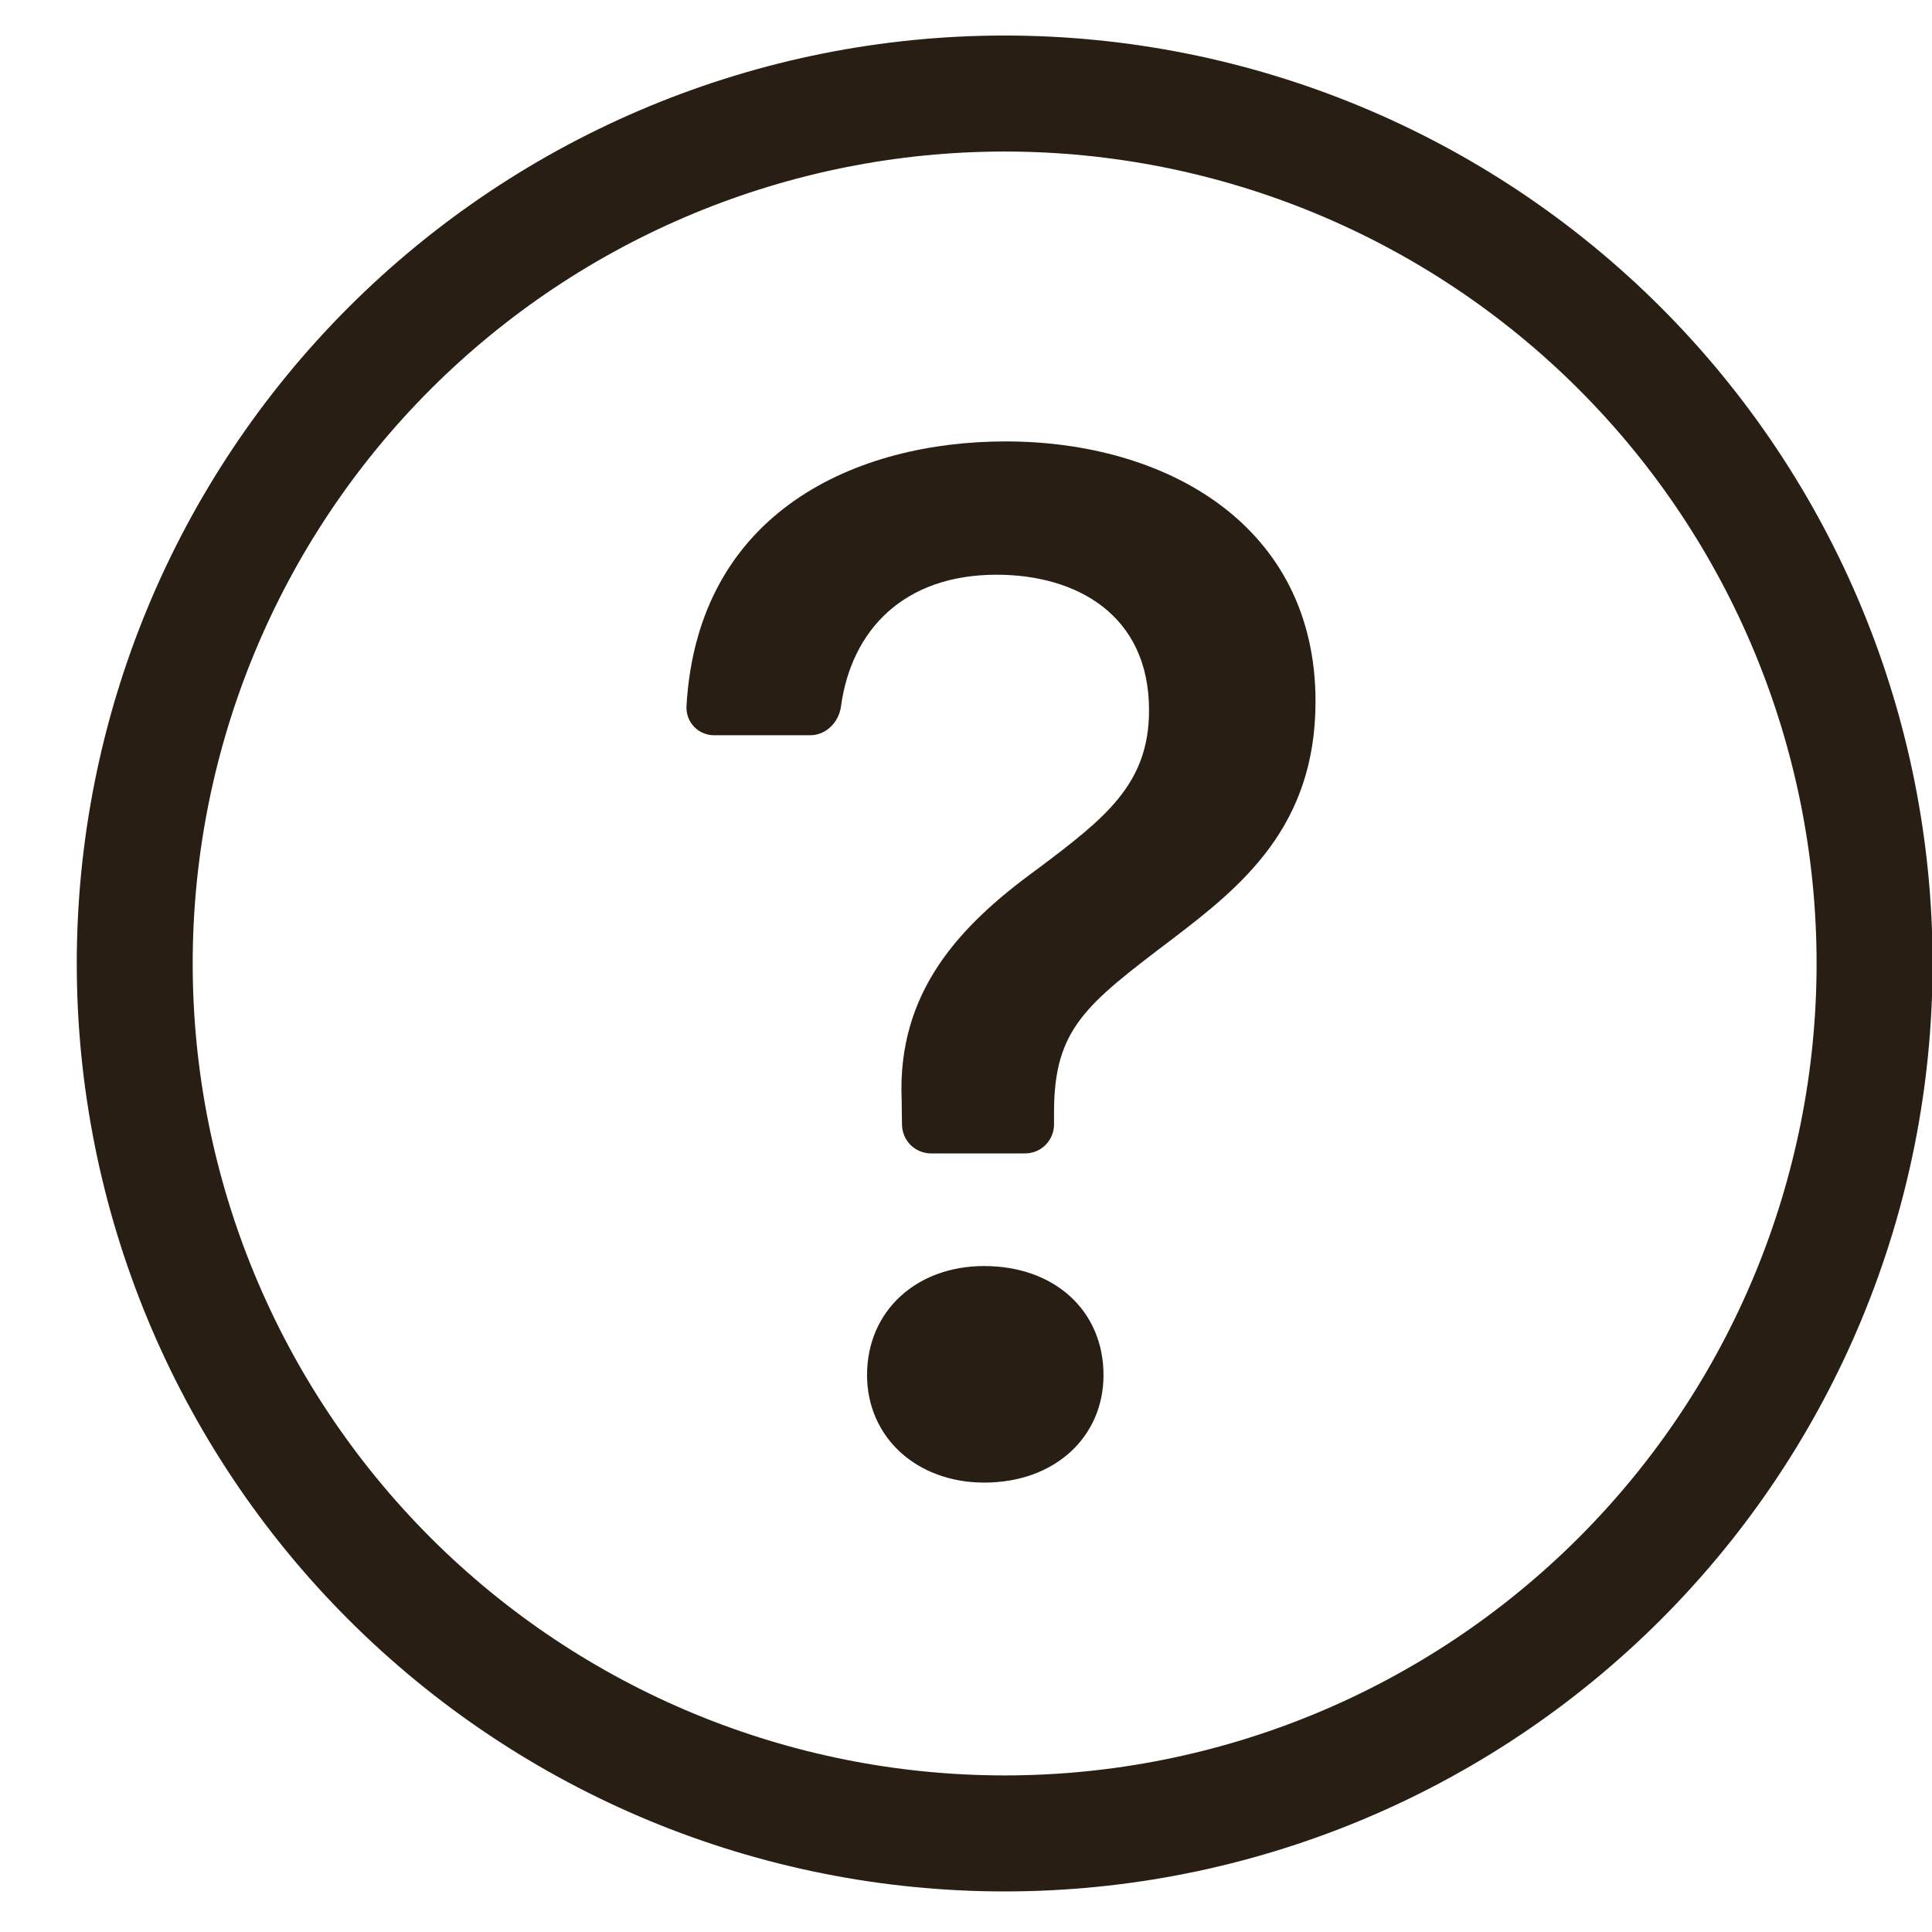 <svg xmlns="http://www.w3.org/2000/svg" width="23" height="23" viewBox="0 0 23 23" fill="none"><path d="M11.96 21.136C9.397 21.136 6.938 20.118 5.125 18.305C3.313 16.492 2.294 14.034 2.294 11.47C2.294 8.907 3.313 6.448 5.125 4.635C6.938 2.823 9.397 1.804 11.96 1.804C14.524 1.804 16.982 2.823 18.795 4.635C20.608 6.448 21.626 8.907 21.626 11.47C21.626 14.034 20.608 16.492 18.795 18.305C16.982 20.118 14.524 21.136 11.96 21.136ZM11.96 22.517C14.89 22.517 17.7 21.353 19.772 19.281C21.843 17.21 23.007 14.4 23.007 11.47C23.007 8.54 21.843 5.731 19.772 3.659C17.7 1.587 14.89 0.423 11.96 0.423C9.031 0.423 6.221 1.587 4.149 3.659C2.077 5.731 0.914 8.54 0.914 11.47C0.914 14.4 2.077 17.21 4.149 19.281C6.221 21.353 9.031 22.517 11.96 22.517Z" fill="#291E13"></path><path d="M8.172 8.412C8.171 8.457 8.178 8.501 8.194 8.543C8.21 8.584 8.234 8.622 8.265 8.654C8.296 8.686 8.334 8.712 8.375 8.728C8.416 8.745 8.461 8.754 8.505 8.753H9.644C9.835 8.753 9.987 8.597 10.012 8.408C10.136 7.502 10.757 6.842 11.865 6.842C12.812 6.842 13.679 7.316 13.679 8.455C13.679 9.332 13.163 9.735 12.347 10.348C11.417 11.023 10.681 11.812 10.734 13.092L10.738 13.391C10.74 13.482 10.777 13.568 10.841 13.632C10.906 13.695 10.993 13.731 11.083 13.731H12.203C12.295 13.731 12.383 13.695 12.447 13.63C12.512 13.565 12.548 13.477 12.548 13.386V13.241C12.548 12.249 12.925 11.961 13.943 11.189C14.784 10.55 15.661 9.84 15.661 8.35C15.661 6.263 13.899 5.255 11.97 5.255C10.22 5.255 8.304 6.07 8.172 8.412ZM10.322 16.37C10.322 17.106 10.909 17.65 11.717 17.65C12.558 17.65 13.137 17.106 13.137 16.37C13.137 15.607 12.557 15.072 11.716 15.072C10.909 15.072 10.322 15.607 10.322 16.37Z" fill="#291E13"></path></svg>